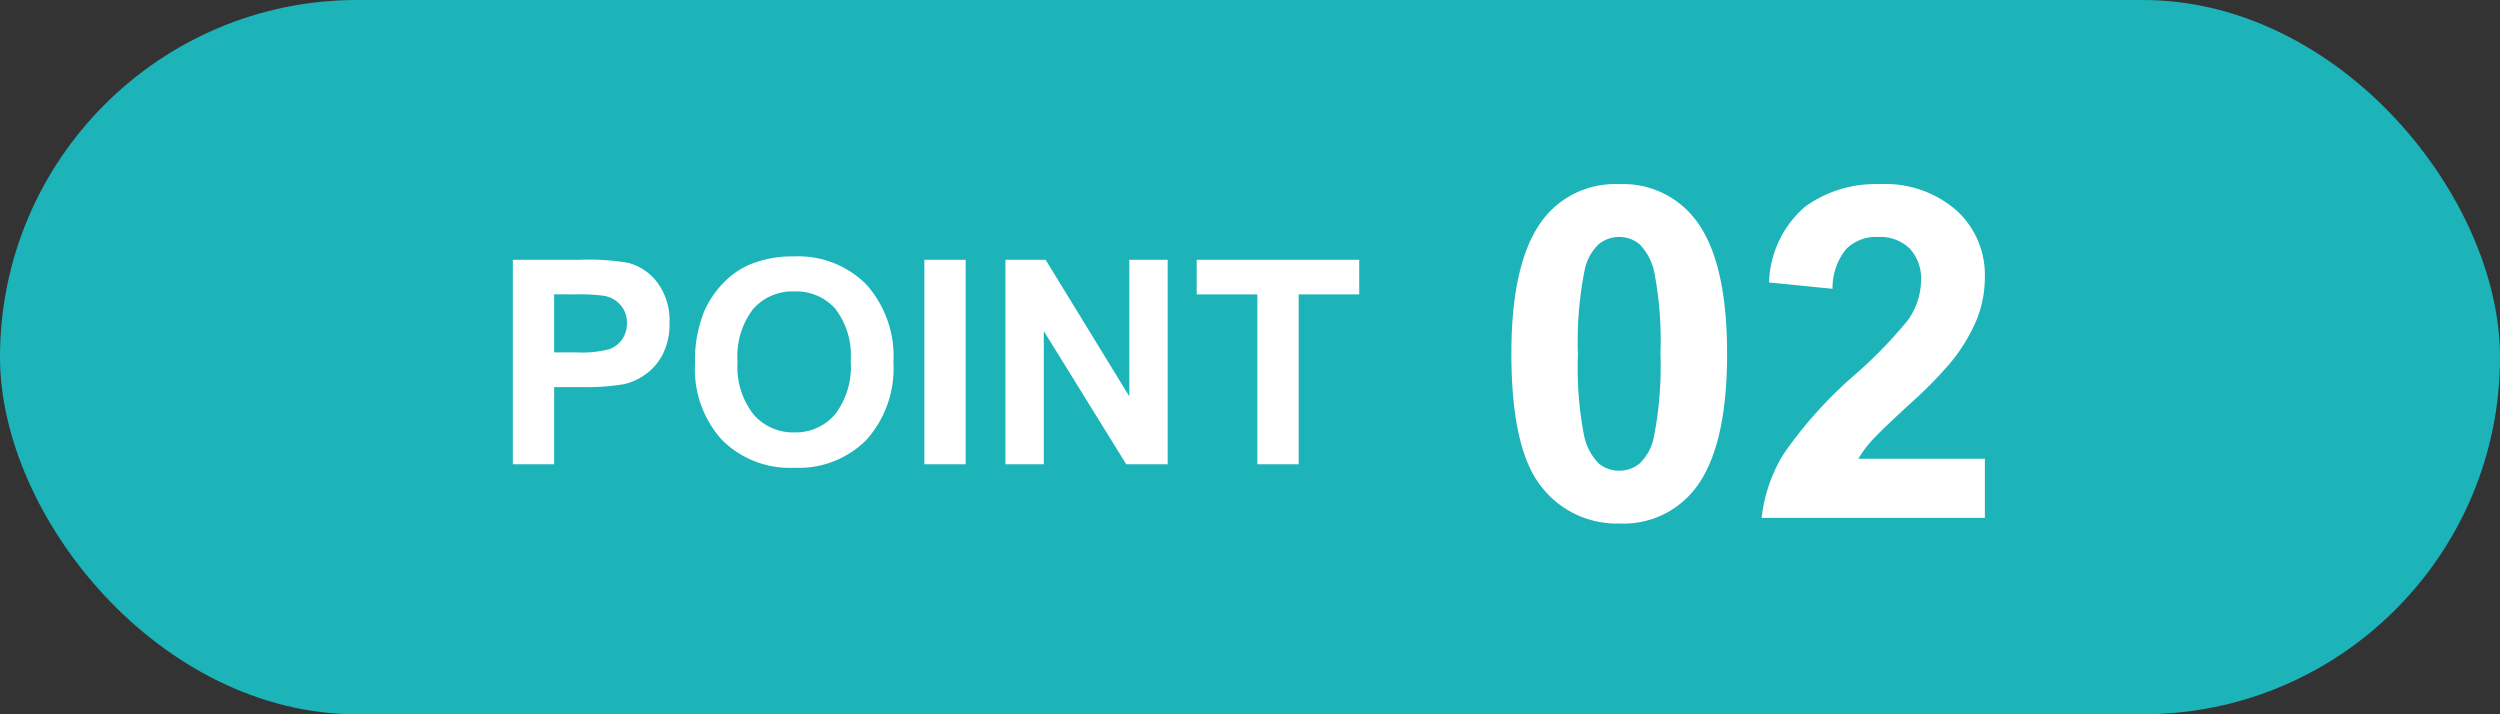 <svg xmlns="http://www.w3.org/2000/svg" width="112" height="32" viewBox="0 0 112 32">
  <rect x="0" y="0" width="112" height="32" fill="#333333" stroke="none"/>
  <g id="POINT" transform="translate(-459 -1543)">
    <rect id="長方形_150" data-name="長方形 150" width="112" height="32" rx="16" transform="translate(459 1543)" fill="#1cb4b9"/>
    <g id="グループ_150" data-name="グループ 150" transform="translate(481.975 1551.25)">
      <path id="パス_133" data-name="パス 133" d="M-8.534-18.687a4.068,4.068,0,0,1,3.382,1.544Q-3.7-15.316-3.7-11.08T-5.162-5.007A4.062,4.062,0,0,1-8.534-3.484a4.261,4.261,0,0,1-3.5-1.671q-1.33-1.671-1.33-5.957,0-4.2,1.462-6.053A4.062,4.062,0,0,1-8.534-18.687Zm0,2.366a1.426,1.426,0,0,0-.924.33,2.216,2.216,0,0,0-.63,1.183,16.32,16.32,0,0,0-.295,3.727,16.2,16.2,0,0,0,.264,3.6,2.531,2.531,0,0,0,.665,1.305,1.419,1.419,0,0,0,.919.325,1.426,1.426,0,0,0,.924-.33,2.216,2.216,0,0,0,.63-1.183,16.176,16.176,0,0,0,.295-3.717,16.2,16.2,0,0,0-.264-3.6,2.567,2.567,0,0,0-.665-1.31A1.406,1.406,0,0,0-8.534-16.321ZM7.848-6.388v2.651h-10a6.89,6.89,0,0,1,.975-2.849,18.958,18.958,0,0,1,3.209-3.57A20.187,20.187,0,0,0,4.4-12.594a3.14,3.14,0,0,0,.589-1.747,1.986,1.986,0,0,0-.513-1.468,1.915,1.915,0,0,0-1.417-.513,1.9,1.9,0,0,0-1.422.538A2.765,2.765,0,0,0,1.023-14l-2.844-.284A4.662,4.662,0,0,1-.226-17.662a5.354,5.354,0,0,1,3.352-1.026A4.844,4.844,0,0,1,6.589-17.5a3.9,3.9,0,0,1,1.259,2.955,5.145,5.145,0,0,1-.361,1.914,7.785,7.785,0,0,1-1.143,1.9,18.284,18.284,0,0,1-1.869,1.9Q3.126-7.587,2.765-7.18a4.926,4.926,0,0,0-.584.792Z" transform="translate(58.099 18.688)" fill="#fff"/>
      <path id="パス_134" data-name="パス 134" d="M-23.281-2.33v-9.162h2.969a10.766,10.766,0,0,1,2.2.137,2.4,2.4,0,0,1,1.319.9,2.844,2.844,0,0,1,.531,1.784,2.989,2.989,0,0,1-.306,1.419,2.512,2.512,0,0,1-.778.9,2.681,2.681,0,0,1-.959.434,10.56,10.56,0,0,1-1.919.131h-1.206V-2.33Zm1.85-7.613v2.6h1.012a4.784,4.784,0,0,0,1.463-.144,1.215,1.215,0,0,0,.578-.45,1.232,1.232,0,0,0,.209-.712,1.184,1.184,0,0,0-.294-.825,1.279,1.279,0,0,0-.744-.406,8.892,8.892,0,0,0-1.331-.062Zm6.312,3.088A5.827,5.827,0,0,1-14.7-9.2a4.312,4.312,0,0,1,.853-1.256,3.567,3.567,0,0,1,1.184-.825,5.03,5.03,0,0,1,1.975-.362,4.3,4.3,0,0,1,3.241,1.256A4.815,4.815,0,0,1-6.231-6.9,4.8,4.8,0,0,1-7.437-3.427a4.269,4.269,0,0,1-3.225,1.253,4.312,4.312,0,0,1-3.25-1.247A4.732,4.732,0,0,1-15.119-6.855Zm1.906-.062a3.433,3.433,0,0,0,.719,2.359,2.342,2.342,0,0,0,1.825.8,2.322,2.322,0,0,0,1.816-.8,3.5,3.5,0,0,0,.709-2.391,3.445,3.445,0,0,0-.691-2.35,2.337,2.337,0,0,0-1.834-.775,2.352,2.352,0,0,0-1.844.784A3.462,3.462,0,0,0-13.213-6.917ZM-4.844-2.33v-9.162h1.85V-2.33Zm3.631,0v-9.162h1.8l3.75,6.119v-6.119H6.056V-2.33H4.2L.506-8.3V-2.33Zm11.287,0V-9.942H7.356v-1.55h7.281v1.55H11.925V-2.33Z" transform="translate(23.281 14.88)" fill="#fff"/>
    </g>
  </g>
</svg>
